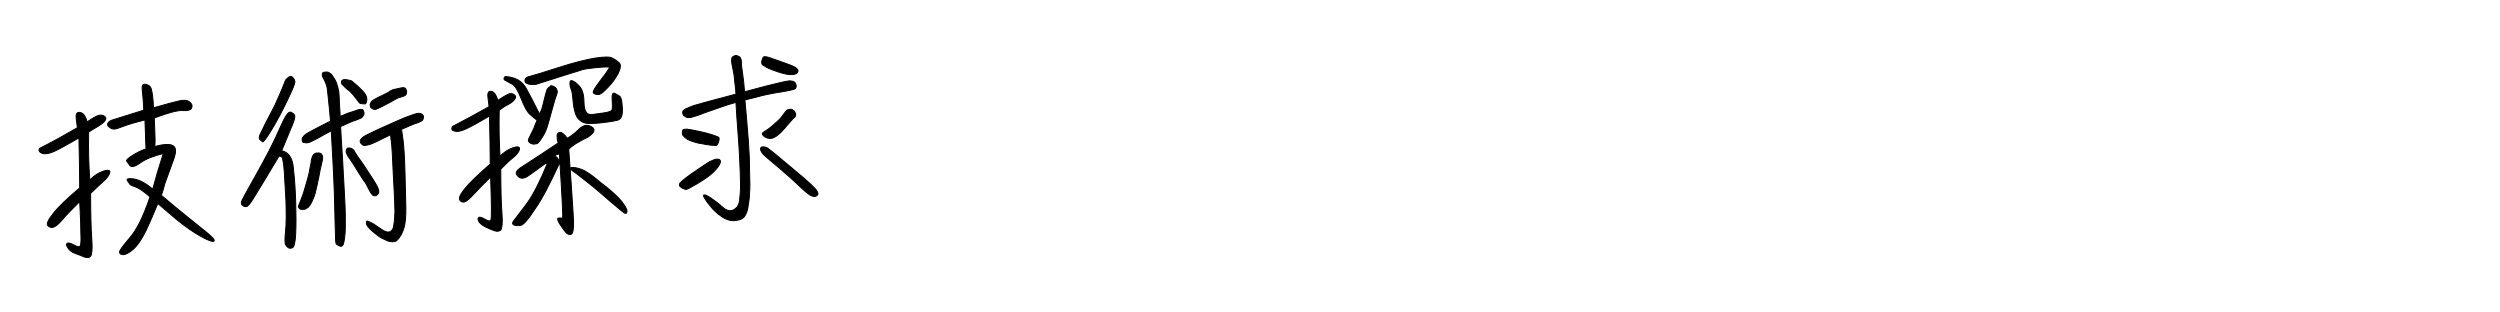 <?xml version="1.0" encoding="utf-8"?>
<!-- Generator: Adobe Illustrator 28.2.0, SVG Export Plug-In . SVG Version: 6.00 Build 0)  -->
<svg version="1.1" id="レイヤー_1" xmlns="http://www.w3.org/2000/svg" xmlns:xlink="http://www.w3.org/1999/xlink" x="0px"
	 y="0px" viewBox="0 0 640 80" style="enable-background:new 0 0 640 80;" xml:space="preserve">
<style type="text/css">
	.st0{enable-background:new    ;}
	.st1{stroke:#000000;stroke-width:0.25;}
</style>
<g class="st0">
	<path class="st1" d="M10.1,38c3.2-1.6,6.4-3.4,9.7-5.3c-0.1-0.8-0.2-1.7-0.3-2.5s0.1-1.3,0.5-1.4c0.4-0.1,0.8,0,1.2,0.3
		c0.4,0.3,0.8,1,1.1,2.1c1.5-1,2.5-1.6,3.1-1.7s1,0,1.4,0.3c0.4,0.3,0.4,0.7,0,1.2c-0.4,0.5-1,0.9-1.8,1.4c-0.8,0.5-1.6,0.9-2.3,1.4
		c-0.1,4.5,0,8.6,0.3,12.3c1.1-1.2,2.3-1.9,3.5-2.3c1.2-0.4,1.8-0.2,1.6,0.4c-0.1,0.6-0.7,1.4-1.7,2.3c-1,0.9-2.1,1.9-3.2,3
		c0,5.2,0.1,9.1,0.3,11.7s0,4.1-0.3,4.4c-0.4,0.4-0.9,0.4-1.6,0.2c-0.7-0.3-1.4-0.6-2.3-0.9c-0.9-0.3-1.5-0.8-1.9-1.4
		s-0.5-1-0.2-1.2c0.2-0.2,0.8-0.1,1.7,0.4s1.4,0.6,1.6,0.3c0.2-0.3,0.3-1.3,0.2-3.2c0-1.9-0.1-4.6-0.3-8.2c-2,2-3.5,3.5-4.5,4.7
		c-1,1.2-1.8,1.8-2.4,1.9c-0.5,0.1-1-0.1-1.3-0.5c-0.3-0.4,0.1-1.4,1.4-3c1.2-1.6,3.5-3.8,6.8-6.6c0-4-0.1-8.2-0.2-12.8
		c-2.8,1.6-4.9,2.8-6.2,3.4c-1.3,0.6-2.4,0.8-3.1,0.6C10.1,39,9.8,38.6,10.1,38z M28.5,30.8c2.5-0.8,5.2-1.6,8.3-2.6
		c-0.1-2.5-0.3-4.2-0.4-5.3c-0.1-1.1,0.2-1.5,1-1.3c0.8,0.2,1.3,0.7,1.4,1.5c0.2,0.7,0.4,2.2,0.5,4.5c3.5-1,5.7-1.6,6.7-1.8
		c1-0.2,1.8-0.2,2.4,0.2c0.6,0.4,0.9,0.9,0.7,1.5c-0.1,0.6-0.9,0.9-2.3,0.8s-3.8,0.6-7.3,1.9c0.1,2.9,0.2,4.7,0.2,5.5
		c0,0.7,0,1.4-0.1,1.8c2.3-0.6,3.9-0.7,4.7-0.2s0.8,1.5,0.3,3.1c-0.6,1.6-1.4,3.8-2.4,6.6c-0.3,1.2-0.6,2.2-0.9,3
		c4.7,4,8.3,6.8,10.5,8.6c2.3,1.8,3.3,2.8,3,3.1c-0.3,0.3-1.4-0.1-3.4-1.2c-2-1.1-4.1-2.6-6.3-4.4c-2.2-1.9-3.8-3.2-4.7-4
		c-0.9,2.2-1.9,4.5-3,6.9c-1.2,2.4-2.3,4-3.4,4.9c-1.1,0.9-1.9,1.3-2.5,1.3c-0.6,0-0.9-0.3-0.9-0.7c0-0.4,0.9-1.6,2.6-3.6
		c1.8-2,3.5-5.5,5.2-10.5c-1.5-1.3-2.7-2.2-3.6-2.5s-1.5-0.6-1.6-0.8c-0.1-0.2-0.3-0.4-0.6-0.9c-0.3-0.4,0.3-0.6,1.6-0.4
		c1.3,0.2,3,1,4.9,2.6c0.8-3,1.7-6,2.7-9.1c-2.5,0.6-4.5,1.4-5.9,2.4c-1.4,1-2.3,1.2-2.7,0.6s-0.7-0.9-0.8-1.1
		c-0.1-0.2,0.4-0.7,1.5-1.4s2.3-1.3,3.5-1.7c0-0.3-0.1-0.8-0.1-1.7c0-0.9-0.1-2.8-0.2-5.7c-2.3,0.6-3.8,1-4.6,1.3
		c-0.8,0.3-1.6,0.6-2.5,0.9c-0.9,0.3-1.6,0.1-2.2-0.5C27.3,31.9,27.5,31.3,28.5,30.8z"/>
	<path class="st1" d="M71.4,40c-1.2,2-2.4,4-3.6,6c-1.2,2-2.2,3.6-3,4.9c-0.8,1.3-1.4,2-1.8,2c-0.4,0-0.7-0.1-1-0.4
		c-0.3-0.3-0.3-0.7,0-1.3c0.2-0.5,0.9-1.7,1.9-3.5c1-1.8,2.2-3.9,3.6-6.5c1.4-2.6,2.8-5.3,4.1-8.3c1.3-3,2.2-4.4,2.8-4.2
		c0.5,0.2,0.9,0.5,1,0.8c0.2,0.3,0,1.2-0.6,2.6c-0.6,1.4-1.5,3.6-2.7,6.5c1.7,0.3,2.8,1.8,3,4.4c0.3,2.6,0.5,5.5,0.6,8.7
		c0.1,3.2,0.1,5.9,0,8.1c-0.1,2.2-0.4,3.4-0.8,3.6c-0.4,0.2-0.8,0.2-1.1,0c-0.3-0.2-0.5-0.5-0.7-0.8c-0.2-0.3-0.2-1.5,0-3.4
		c0.2-1.9,0.2-4.5,0.1-7.8c-0.2-3.3-0.3-5.6-0.4-7.1c-0.1-1.5-0.2-2.6-0.4-3.3C72.4,40.3,72,39.9,71.4,40z M73.1,20.5
		c0.8-0.9,1.4-1.2,1.8-0.7c0.4,0.4,0.6,0.8,0.6,1.2c0,0.4-0.6,1.9-1.9,4.6c-1.3,2.7-2.6,5.2-4,7.5c-1.4,2.3-2.2,3.4-2.4,3.2
		s-0.5-0.4-0.7-0.6c-0.2-0.2-0.2-0.7,0.1-1.3c0.3-0.6,0.7-1.5,1.3-2.7c0.6-1.2,1.4-2.7,2.4-4.6C71.2,25.1,72.2,22.9,73.1,20.5z
		 M81.3,39.2c0.4-0.1,0.6,0,0.8,0.1c0.2,0.1,0.3,0.3,0.4,0.5c0.1,0.2,0.1,0.4,0.1,0.7c0,0.2-0.1,0.7-0.3,1.5
		c-0.2,0.7-0.4,1.8-0.7,3.4c-0.3,1.5-0.6,2.7-0.8,3.6c-0.2,0.9-0.5,1.7-0.8,2.3c-0.3,0.6-0.5,1.1-0.8,1.4c-0.2,0.3-0.4,0.5-0.7,0.6
		c-0.2,0.2-0.5,0.3-0.7,0.3c-0.3,0-0.5,0-0.7,0c-0.2-0.1-0.4-0.1-0.5-0.3c-0.1-0.1-0.2-0.2-0.2-0.4s0.2-0.6,0.5-1.4
		c0.3-0.8,0.7-1.7,1-2.8c0.3-1,0.6-2.1,0.9-3.1c0.3-1.1,0.5-2,0.6-2.8c0.2-0.8,0.3-1.4,0.3-1.8c0.1-0.4,0.2-0.7,0.3-1
		c0.2-0.3,0.3-0.5,0.5-0.6C80.8,39.2,81,39.1,81.3,39.2z M77.5,36.3c-0.2-0.3-0.2-0.6-0.1-0.9c0.1-0.3,0.3-0.5,0.6-0.8
		c0.3-0.3,1.2-0.8,2.7-1.6c1.5-0.8,2.8-1.4,3.9-2c-0.1-1.6-0.3-3.4-0.5-5.3c-0.2-1.9-0.3-3.1-0.4-3.5c-0.1-0.4-0.3-0.9-0.6-1.6
		c-0.4-0.7-0.6-1.1-0.6-1.3c0-0.2,0-0.4,0.1-0.6c0.1-0.2,0.2-0.2,0.4-0.2c0.4-0.1,0.7-0.1,1,0c0.3,0.1,0.5,0.3,0.8,0.5
		c0.2,0.2,0.5,0.7,0.9,1.3c0.4,0.7,0.6,1.3,0.8,2.1c0.2,0.7,0.3,1.4,0.3,1.9s0.1,1.3,0.1,2.3c0.1,1,0.1,2,0.2,3.2
		c1-0.4,1.8-0.8,2.5-1c0.7-0.2,1.3-0.4,1.8-0.6c0.5-0.2,0.9-0.2,1.1-0.2c0.3,0,0.4,0.1,0.5,0.3c0.1,0.2,0.1,0.4,0.2,0.6
		c0,0.2,0,0.5-0.2,0.7c-0.1,0.2-0.3,0.4-0.5,0.6c-0.2,0.1-0.7,0.3-1.5,0.6c-0.8,0.2-2,0.8-3.8,1.6c0.1,1.6,0.2,4.4,0.5,8.4
		c0.2,4,0.4,7.1,0.5,9.2c0.1,2.1,0.2,3.8,0.2,5c0,1.2,0,2.4,0,3.4c0,1-0.1,1.9-0.2,2.6s-0.2,1.2-0.3,1.5c-0.1,0.3-0.3,0.4-0.4,0.5
		c-0.2,0.1-0.3,0.1-0.5,0c-0.2-0.1-0.4-0.2-0.6-0.3s-0.4-0.3-0.4-0.5c-0.1-0.2-0.1-1.7-0.2-4.4c-0.1-2.7-0.1-5.4-0.2-8
		c-0.1-2.6-0.2-5.6-0.4-9c-0.2-3.4-0.3-5.8-0.4-7.3c-1,0.5-2.1,1.1-3.3,1.8c-1.3,0.7-2.1,1.1-2.5,1.2c-0.4,0.1-0.7,0.1-1,0
		C77.6,36.5,77.5,36.4,77.5,36.3z M87.5,21.5c-0.4-1.2,0.5-1.4,2.5-0.8c1.6,1.3,2.6,2.3,3.2,3c0.6,0.7,0.8,1.4,0.7,2
		c-0.1,0.7-0.3,1-0.7,0.9c-0.4,0-0.7-0.1-0.9-0.1c-0.2,0-0.5-0.4-1-1.1c-0.5-0.7-1.1-1.4-1.8-2.1C88.7,22.8,88.1,22.1,87.5,21.5z
		 M89,37.9c0.7-0.1,1.2,0.1,1.6,0.6c0.3,0.6,1.1,1.8,2.4,3.6c1.2,1.9,2.3,3.4,3.1,4.8c0.8,1.3,1.1,2.2,0.7,2.7
		c-0.4,0.5-0.7,0.6-1.1,0.5c-0.4-0.1-0.8-0.7-1.3-1.7c-0.5-1-0.9-1.8-1.3-2.2c-0.3-0.5-0.9-1.3-1.6-2.5c-0.7-1.2-1.4-2.3-2.2-3.4
		C88.5,39.2,88.4,38.4,89,37.9z M92.6,36.9c-0.3-0.3-0.4-0.5-0.4-0.8c0-0.2,0.2-0.5,0.5-0.8c0.3-0.3,1.2-0.8,2.5-1.4
		s2.9-1.4,4.6-2.1c1.7-0.8,3-1.3,3.9-1.7c0.9-0.3,1.6-0.6,2.2-0.8c0.6-0.2,1-0.3,1.3-0.3c0.3,0,0.6,0.1,0.8,0.2
		c0.2,0.2,0.4,0.4,0.4,0.6c0.1,0.2,0,0.4-0.1,0.7c-0.1,0.3-0.3,0.4-0.6,0.6c-0.3,0.1-0.8,0.4-1.6,0.6c-0.8,0.3-1.9,0.8-3.3,1.4
		c0,0.3,0.2,1.3,0.4,2.9c0.2,1.6,0.4,4.6,0.5,9s0.2,7.1,0.2,8.2c0,1.2,0,2.2-0.1,3c-0.1,0.9-0.2,1.6-0.4,2.2
		c-0.2,0.6-0.4,1.1-0.6,1.5c-0.2,0.4-0.5,0.8-0.7,1.1c-0.2,0.3-0.5,0.5-0.7,0.7c-0.3,0.1-0.6,0.2-0.9,0.2c-0.3,0-0.7-0.1-1.2-0.2
		c-0.4-0.2-0.9-0.4-1.5-0.7c-0.6-0.3-1.1-0.7-1.6-1.1c-0.5-0.4-1-0.8-1.3-1.1c-0.3-0.3-0.6-0.6-0.8-0.9c-0.2-0.3-0.3-0.5-0.3-0.7
		c0-0.2,0-0.4,0-0.5c0.1-0.1,0.2-0.1,0.3-0.1c0.1,0,0.4,0.2,0.9,0.4s1,0.6,1.6,1s1.2,0.8,1.5,1c0.4,0.2,0.7,0.3,1,0.4
		c0.3,0,0.6,0,0.8-0.1c0.2-0.1,0.4-0.3,0.6-0.6c0.2-0.3,0.3-0.8,0.4-1.7c0.1-0.8,0.2-1.8,0.2-2.9c0-1.1-0.1-4.1-0.4-9.1
		c-0.2-5-0.4-7.9-0.5-8.6c-0.1-0.7-0.2-1.4-0.2-1.9c-1.3,0.6-2.5,1.2-3.5,1.7c-1,0.5-1.8,0.8-2.3,0.9c-0.5,0.1-0.9,0.2-1.2,0.1
		C92.8,37,92.6,36.9,92.6,36.9z M94.9,27.5c-0.1-0.4-0.2-0.6-0.1-0.9c0.1-0.2,0.2-0.5,0.4-0.7c0.2-0.2,1-0.7,2.3-1.3
		c1.3-0.6,2.1-1,2.4-1.3c0.3-0.2,0.8-0.4,1.4-0.5c0.6-0.1,1-0.2,1.4-0.3s0.6-0.1,0.8,0c0.2,0,0.3,0.1,0.4,0.3
		c0.1,0.2,0.1,0.4,0.2,0.6c0,0.2,0,0.5-0.1,0.7s-0.2,0.3-0.4,0.4c-0.2,0.1-0.5,0.2-1.1,0.4c-0.6,0.1-1.1,0.4-1.6,0.7
		c-0.5,0.3-1.4,0.8-2.6,1.4c-1.2,0.6-1.9,1-2.2,1s-0.5,0-0.8-0.2C95.1,27.7,95,27.6,94.9,27.5z"/>
	<path class="st1" d="M115.8,32.4c3.1-1.6,6.2-3.3,9.4-5.1c-0.1-0.8-0.2-1.6-0.3-2.5c-0.1-0.8,0.1-1.3,0.4-1.4
		c0.4-0.1,0.8,0,1.1,0.3c0.4,0.3,0.7,1,1.1,2c1.4-1,2.4-1.5,2.9-1.7c0.5-0.1,1,0,1.3,0.3c0.4,0.3,0.4,0.7,0,1.2
		c-0.4,0.5-0.9,0.9-1.7,1.3c-0.8,0.4-1.5,0.9-2.2,1.4c-0.1,4.4,0,8.3,0.2,11.8c1.1-1.1,2.2-1.8,3.4-2.2c1.2-0.4,1.7-0.2,1.6,0.4
		c-0.1,0.6-0.7,1.4-1.7,2.2c-1,0.8-2,1.8-3.1,2.9c0,5,0.1,8.8,0.3,11.3s0,3.9-0.3,4.3c-0.4,0.3-0.9,0.4-1.5,0.2
		c-0.6-0.2-1.4-0.5-2.2-0.9s-1.4-0.8-1.8-1.3c-0.4-0.6-0.4-0.9-0.2-1.2c0.2-0.2,0.8-0.1,1.6,0.4c0.9,0.5,1.4,0.6,1.5,0.3
		c0.2-0.2,0.2-1.3,0.2-3.1c0-1.8-0.1-4.5-0.2-8c-1.9,1.9-3.4,3.4-4.4,4.5c-1,1.1-1.7,1.7-2.3,1.9c-0.5,0.1-0.9,0-1.2-0.5
		s0.1-1.4,1.3-2.9c1.2-1.5,3.4-3.6,6.5-6.3c0-3.8-0.1-7.9-0.2-12.3c-2.7,1.6-4.7,2.7-6,3.3c-1.3,0.6-2.3,0.8-3.1,0.5
		C115.7,33.4,115.5,33,115.8,32.4z M141.4,22c0.4,0.1,0.6,0.3,0.8,0.4c0.2,0.2,0.3,0.4,0.4,0.7c0.1,0.3,0.1,0.5,0,0.8
		c-0.1,0.2-0.2,0.7-0.5,1.5s-0.5,1.9-1,3.5c-0.4,1.6-0.8,2.8-1.1,3.8c-0.3,0.9-0.7,1.7-1.1,2.3c-0.4,0.6-0.7,1.1-0.9,1.3
		c-0.2,0.3-0.5,0.5-0.7,0.5s-0.5,0.1-0.7,0.1c-0.2,0-0.5-0.1-0.7-0.2c-0.2-0.1-0.4-0.2-0.5-0.4c-0.1-0.1-0.2-0.3-0.1-0.5
		c0-0.2,0.2-0.6,0.6-1.4c0.4-0.8,0.8-1.5,1-2.2c0.3-0.6,0.4-1.1,0.6-1.4c-0.4-0.3-1-0.8-1.8-1.5s-1.5-2.1-2.3-4.1
		c-0.8-2-1.5-3.2-2.2-3.6c-0.7-0.4-1.3-0.7-1.8-1c-0.5-0.2-0.5-0.6-0.1-1c2.5,0.1,4.4,1.1,5.5,3.2s1.9,3.5,2.3,4.4s0.8,1.6,1.1,2
		c0.1-0.2,0.2-0.7,0.5-1.3c0.2-0.7,0.4-1.4,0.6-2.3c0.2-0.9,0.4-1.5,0.5-1.9c0.1-0.4,0.2-0.8,0.4-1c0.2-0.3,0.4-0.4,0.6-0.5
		C140.9,21.9,141.1,21.9,141.4,22z M150.5,35.1c-2.5,1.2-4.2,2.3-4.9,3.1c0.5,7.1,0.9,12.5,1.1,16.1c0.3,3.6,0.1,5.5-0.5,5.7
		c-0.6,0.2-1.2-0.2-1.9-1.2c-0.7-1-1.2-1.7-1.4-2.2s-0.2-0.8,0.2-0.8s0.7,0,0.9,0.1s-0.1-5.4-0.8-16.5c-0.6,0.1-1.1,0.3-1.2,0.7
		c0.5-0.1,0.9,0.4,1.3,1.5c-2.5,5.4-4.6,9.5-6.4,12c-1.7,2.6-2.9,4-3.6,4.1c-0.7,0.1-1.2,0.1-1.7-0.1c-0.5-0.2-0.5-0.6,0-1.2
		c0.5-0.6,1.5-2,3.2-4.2c1.7-2.3,3.4-5.7,5.3-10.3l-0.4-0.1c-2,1.5-3.5,2.5-4.3,3.1c-0.8,0.6-1.5,0.8-2,0.7c-0.5-0.1-0.9-0.5-1.2-1
		c-0.3-0.6,0.5-1.4,2.2-2.4c1.7-1.1,4.5-2.9,8.5-5.6c-0.2-0.6-0.3-1.3-0.3-1.8c0-0.6,0.3-0.9,0.8-0.9c0.5,0,1.1,0.5,1.8,1.5
		c1.1-0.6,2.1-1.4,3.1-2.4c1-1,2.1-1.2,3.2-0.5C152.5,33.1,152.2,34,150.5,35.1z M137.2,21.6c-1.7,0.1-2.6-0.1-2.8-0.8
		c-0.1-0.6,0.3-1.1,1.4-1.3c1.1-0.3,3.5-1,7.2-2.2c3.7-1.2,6.8-2,9.2-2.4c2.5-0.4,4-0.4,4.6,0c0.6,0.3,1.2,0.7,1.7,1.2
		c0.5,0.4,0.4,1.3-0.2,2.6c-0.7,1.3-1.5,2.5-2.7,3.7c-1.1,1.2-1.9,1.8-2.4,1.8c-0.5,0-0.9-0.1-1.2-0.3c-0.3-0.2-0.1-0.8,0.7-1.9
		c0.8-1.1,1.5-2.1,2.3-3.1c0.7-1,1.1-1.6,1-1.7s-1.1-0.1-3.2,0.1s-3.6,0.4-4.5,0.8C147.5,18.3,143.8,19.5,137.2,21.6z M149.5,26.1
		c0,1.5,0.3,2.4,0.7,2.8c0.4,0.4,0.9,0.5,1.5,0.4c0.6-0.1,1.6-0.2,2.9-0.4c1.4-0.2,2.1-0.5,2.1-0.9c0.1-0.5,0.1-1.3,0-2.6
		s0.2-1.7,0.7-1.5c0.5,0.3,0.9,0.5,1.2,0.7c0.3,0.2,0.5,0.7,0.6,1.6c0.1,0.9,0.2,1.8,0.1,2.8s-0.5,1.6-1.3,1.8
		c-0.8,0.2-2,0.4-3.7,0.6c-1.7,0.2-2.9,0.2-3.7,0.2s-1.5-0.3-2-0.7c-0.6-0.4-1-1-1.3-1.9c-0.3-0.9-0.5-2-0.6-3.2s-0.2-2.2-0.4-2.7
		c-0.2-0.5-0.4-1.1-0.4-1.8s0.3-0.8,0.9-0.5c0.6,0.3,1.2,0.9,1.8,1.6C149.2,23.3,149.5,24.5,149.5,26.1z M153.6,46.6
		c2.8,2.1,4.6,3.8,5.5,4.9c0.9,1.2,1.4,2,1.4,2.5c0,0.5-0.1,0.7-0.5,0.6c-0.3-0.1-1.5-1.1-3.6-2.9c-2.1-1.8-4.1-3.6-6.2-5.2
		c-2-1.6-3.3-2.6-3.8-2.9c-0.5-0.3-0.5-0.6-0.1-0.7c0.5-0.1,1.2,0,2.4,0.4C149.9,43.7,151.5,44.8,153.6,46.6z"/>
	<path class="st1" d="M184.3,41c0.1,0.1,0.2,0.3,0.1,0.6c-0.1,0.3-0.2,0.6-0.5,1c-0.3,0.4-0.6,0.8-1.1,1.3c-0.5,0.5-1.1,1-1.8,1.5
		c-0.7,0.5-1.5,1-2.3,1.5c-0.8,0.5-1.5,0.8-1.9,1.1c-0.5,0.3-0.9,0.4-1.1,0.5c-0.2,0-0.6-0.1-1-0.3c-0.4-0.3-0.7-0.5-0.7-0.6
		c-0.1-0.2-0.1-0.4,0-0.6s0.6-0.7,1.5-1.4c0.9-0.7,2.2-1.6,3.7-2.6c1.5-1,2.5-1.7,2.9-1.8c0.4-0.2,0.7-0.3,1-0.4
		c0.3-0.1,0.5-0.1,0.7,0C184,40.7,184.2,40.8,184.3,41z M174.7,33.8c0-0.2,0-0.4,0.1-0.5c0.1-0.1,0.3-0.2,0.5-0.2
		c0.2,0,0.5-0.1,0.8,0c0.3,0,1.2,0.2,2.7,0.5c1.5,0.3,2.6,0.6,3.5,0.9c0.9,0.3,1.4,0.5,1.6,0.6c0.2,0.1,0.2,0.3,0.2,0.5
		s-0.1,0.5-0.2,0.9c-0.2,0.4-0.3,0.6-0.5,0.7s-0.5,0-0.9,0c-0.4,0-1-0.1-1.7-0.2s-1.4-0.3-2.2-0.4c-0.7-0.2-1.4-0.4-1.9-0.6
		c-0.5-0.2-0.9-0.4-1.2-0.7c-0.3-0.2-0.5-0.5-0.7-0.7C174.7,34.2,174.6,34,174.7,33.8z M175,29.6c-0.2-0.5-0.3-0.8-0.2-1
		c0-0.2,0.2-0.3,0.4-0.5c0.2-0.2,0.6-0.4,1-0.5c0.4-0.2,0.9-0.4,1.5-0.6c0.6-0.2,4.2-1.2,10.7-2.9c0-0.6-0.1-1.6-0.3-3.1
		c-0.1-1.5-0.3-2.6-0.5-3.5c-0.2-0.9-0.3-1.4-0.3-1.7c0-0.3,0-0.5,0-0.7c0-0.2,0.1-0.4,0.2-0.5c0.1-0.1,0.4-0.3,0.9-0.4
		c0.5,0.1,0.9,0.3,1,0.4s0.2,0.3,0.3,0.6c0.1,0.3,0.1,0.6,0.1,1c0,0.4,0.1,1.2,0.3,2.6c0.2,1.3,0.4,2.9,0.5,4.7
		c4-1.1,6.8-1.8,8.5-2.2c1.6-0.4,2.7-0.6,3.1-0.6c0.4,0,0.8,0.1,1,0.2s0.4,0.3,0.5,0.6s0.2,0.5,0.1,0.7c0,0.2-0.1,0.3-0.2,0.5
		c-0.1,0.1-0.7,0.3-1.8,0.5c-1.1,0.2-2,0.4-2.9,0.5c-0.9,0.2-1.8,0.3-2.6,0.5c-0.9,0.2-1.8,0.4-2.8,0.7c-1,0.2-1.9,0.5-2.8,0.7
		c0.4,4.4,0.7,8,0.9,10.7c0.2,2.7,0.3,5.3,0.3,7.8c0.1,2.5,0.1,4.2,0,5.1c0,0.9-0.1,1.7-0.2,2.4c-0.1,0.7-0.2,1.4-0.3,1.9
		c-0.1,0.5-0.3,1-0.5,1.4c-0.2,0.4-0.4,0.7-0.7,0.9c-0.2,0.2-0.6,0.4-1.1,0.5c-0.5,0.1-0.9,0.2-1.4,0.2c-0.5,0-1-0.1-1.5-0.3
		c-0.5-0.2-1-0.4-1.5-0.8c-0.5-0.3-1-0.7-1.5-1.2c-0.5-0.4-1-1-1.4-1.5c-0.5-0.6-0.8-1-1-1.3c-0.2-0.3-0.4-0.6-0.5-0.8
		c-0.1-0.2-0.2-0.4-0.2-0.5c0-0.1,0-0.2,0.2-0.2c0.1,0,0.3,0,0.5,0.1c0.2,0.1,0.6,0.3,1.2,0.7c0.6,0.4,1.2,0.9,1.8,1.3
		c0.6,0.5,1,0.9,1.4,1.2c0.3,0.3,0.7,0.5,1,0.6c0.3,0.1,0.7,0.2,1,0.1s0.6-0.1,0.8-0.3c0.3-0.2,0.5-0.4,0.7-0.6
		c0.2-0.3,0.3-0.6,0.5-1c0.1-0.4,0.2-1.2,0.3-2.5c0.1-1.2,0.1-3,0-5.3s-0.2-5.3-0.5-9.2c-0.3-3.9-0.5-6.8-0.6-8.8
		c-1.4,0.4-2.7,0.8-3.8,1.2c-1.2,0.4-2.6,0.9-4.3,1.5c-1.7,0.7-2.8,1-3.2,1.1c-0.4,0.1-0.8,0.1-1,0.1c-0.2,0-0.5-0.1-0.7-0.3
		S175,29.6,175,29.6z M194.8,37.8c0.1-0.2,0.3-0.2,0.7-0.2c0.4,0,0.7,0.2,1,0.3c0.3,0.2,2.1,1.6,5.5,4.5c3.4,2.8,5.2,4.4,5.6,4.8
		s0.7,0.7,1,1c0.3,0.3,0.5,0.6,0.6,0.8c0.1,0.2,0.2,0.4,0.2,0.6c0,0.2-0.1,0.3-0.3,0.5c-0.2,0.1-0.3,0.2-0.6,0.2s-0.5-0.1-0.8-0.2
		c-0.3-0.1-0.7-0.4-1.2-0.8c-0.5-0.4-1.2-1-2.1-1.9c-1-0.9-2-1.9-3.1-2.8c-1.1-1-2.3-2-3.5-3c-1.2-1-2-1.7-2.3-2
		c-0.3-0.3-0.5-0.6-0.6-0.8C194.6,38.2,194.7,38,194.8,37.8z M204.2,18.5c-0.1,0.2-0.3,0.3-0.5,0.4c-0.2,0.1-0.5,0.2-0.9,0.2
		c-0.4,0-0.8,0-1.4-0.1c-0.6-0.1-1.2-0.3-1.9-0.5c-0.7-0.2-1.4-0.5-2-0.7c-0.7-0.3-1.2-0.5-1.6-0.8c-0.4-0.2-0.6-0.4-0.8-0.5
		c-0.1-0.2-0.1-0.4-0.1-0.8c0.1-0.4,0.2-0.7,0.3-0.9c0.1-0.2,0.3-0.3,0.5-0.3c0.2,0,0.8,0.1,1.6,0.4c0.9,0.3,2,0.7,3.4,1.2
		c1.4,0.5,2.2,0.8,2.5,1c0.3,0.1,0.5,0.3,0.7,0.5c0.2,0.2,0.3,0.3,0.3,0.5C204.3,18.1,204.3,18.3,204.2,18.5z M202.9,28.1
		c0.3,0.2,0.5,0.4,0.6,0.6s0.2,0.4,0.2,0.6c0,0.2,0,0.3-0.1,0.5c-0.1,0.1-0.3,0.4-0.7,0.7c-0.3,0.4-0.8,0.9-1.5,1.7
		c-0.6,0.8-1.2,1.3-1.6,1.8c-0.5,0.4-0.9,0.8-1.3,1c-0.4,0.2-0.7,0.4-1,0.4c-0.3,0-0.5,0.1-0.7,0c-0.2,0-0.5-0.1-0.7-0.2
		c-0.2-0.1-0.4-0.3-0.6-0.4c-0.2-0.2-0.3-0.3-0.3-0.4c-0.1-0.1-0.1-0.2,0-0.3c0-0.1,0.3-0.3,0.8-0.6c0.5-0.3,1-0.7,1.6-1.2
		c0.5-0.5,1.1-0.9,1.6-1.4s0.9-0.9,1.2-1.4c0.3-0.4,0.6-0.8,0.8-1c0.2-0.2,0.3-0.4,0.5-0.4c0.2-0.1,0.4-0.1,0.6-0.1
		C202.5,27.9,202.7,28,202.9,28.1z"/>
</g>
</svg>
